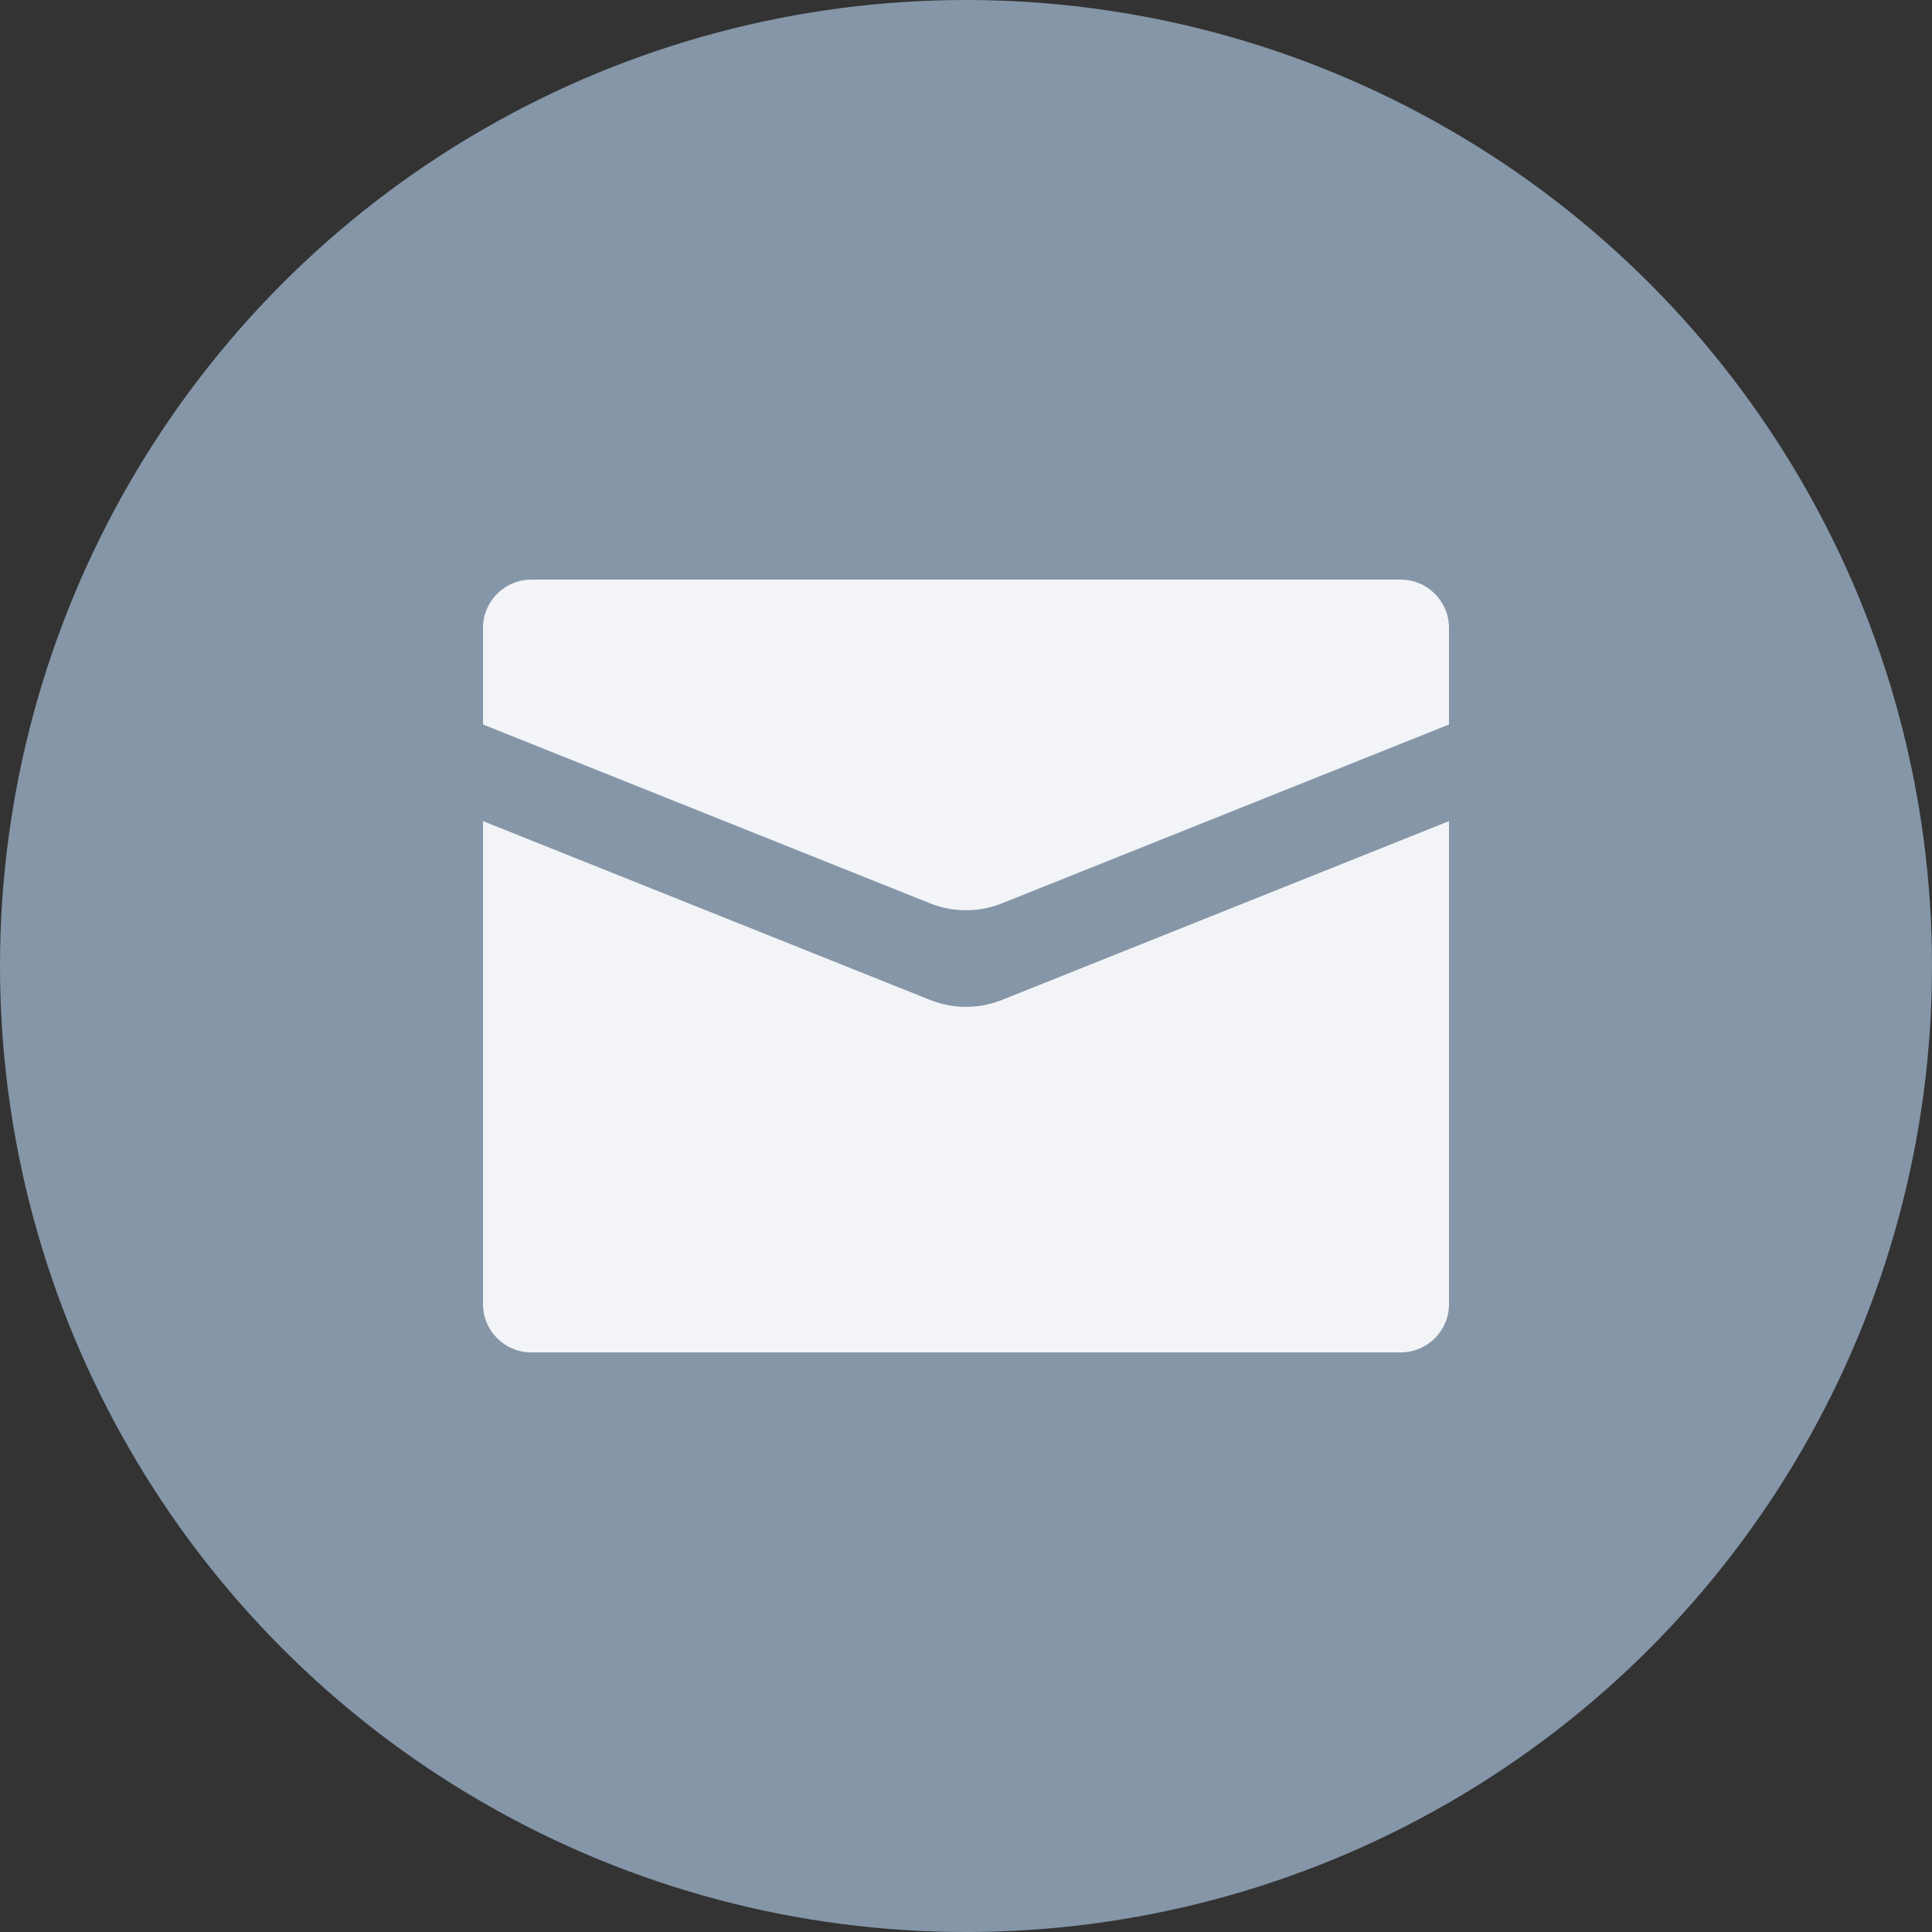 <?xml version="1.0" encoding="UTF-8"?>
<svg width="40px" height="40px" viewBox="0 0 40 40" version="1.1" xmlns="http://www.w3.org/2000/svg" xmlns:xlink="http://www.w3.org/1999/xlink">
    <rect x="0" y="0" width="40" height="40" fill="#333333" stroke="none"/>
    <!-- Generator: Sketch 64 (93537) - https://sketch.com -->
    <title>share</title>
    <desc>Created with Sketch.</desc>
    <g id="Website" stroke="none" stroke-width="1" fill="none" fill-rule="evenodd">
        <g id="article" transform="translate(-1524, -929)">
            <g id="block" transform="translate(1284, 716)">
                <g id="social-media" transform="translate(0, 166)">
                    <g id="share" transform="translate(240, 47)">
                        <circle id="Oval" fill="#8596A8" cx="20" cy="20" r="20"></circle>
                        <g id="Icons/-Regular/-Feature/-Inbox" transform="translate(10, 10)" fill="#F2F4F7" fill-rule="nonzero">
                            <path d="M20,7 L20,17 C20,17.552 19.552,18 19,18 L1,18 C0.448,18 6.76353751e-17,17.552 0,17 L0,7 L9.257,10.703 C9.734,10.894 10.266,10.894 10.743,10.703 L20,7 Z M19,2 C19.552,2 20,2.448 20,3 L20,5 L10.743,8.703 C10.266,8.894 9.734,8.894 9.257,8.703 L0,5 L0,3 C-6.76353751e-17,2.448 0.448,2 1,2 L19,2 Z" id="Color"></path>
                        </g>
                    </g>
                </g>
            </g>
        </g>
    </g>
</svg>